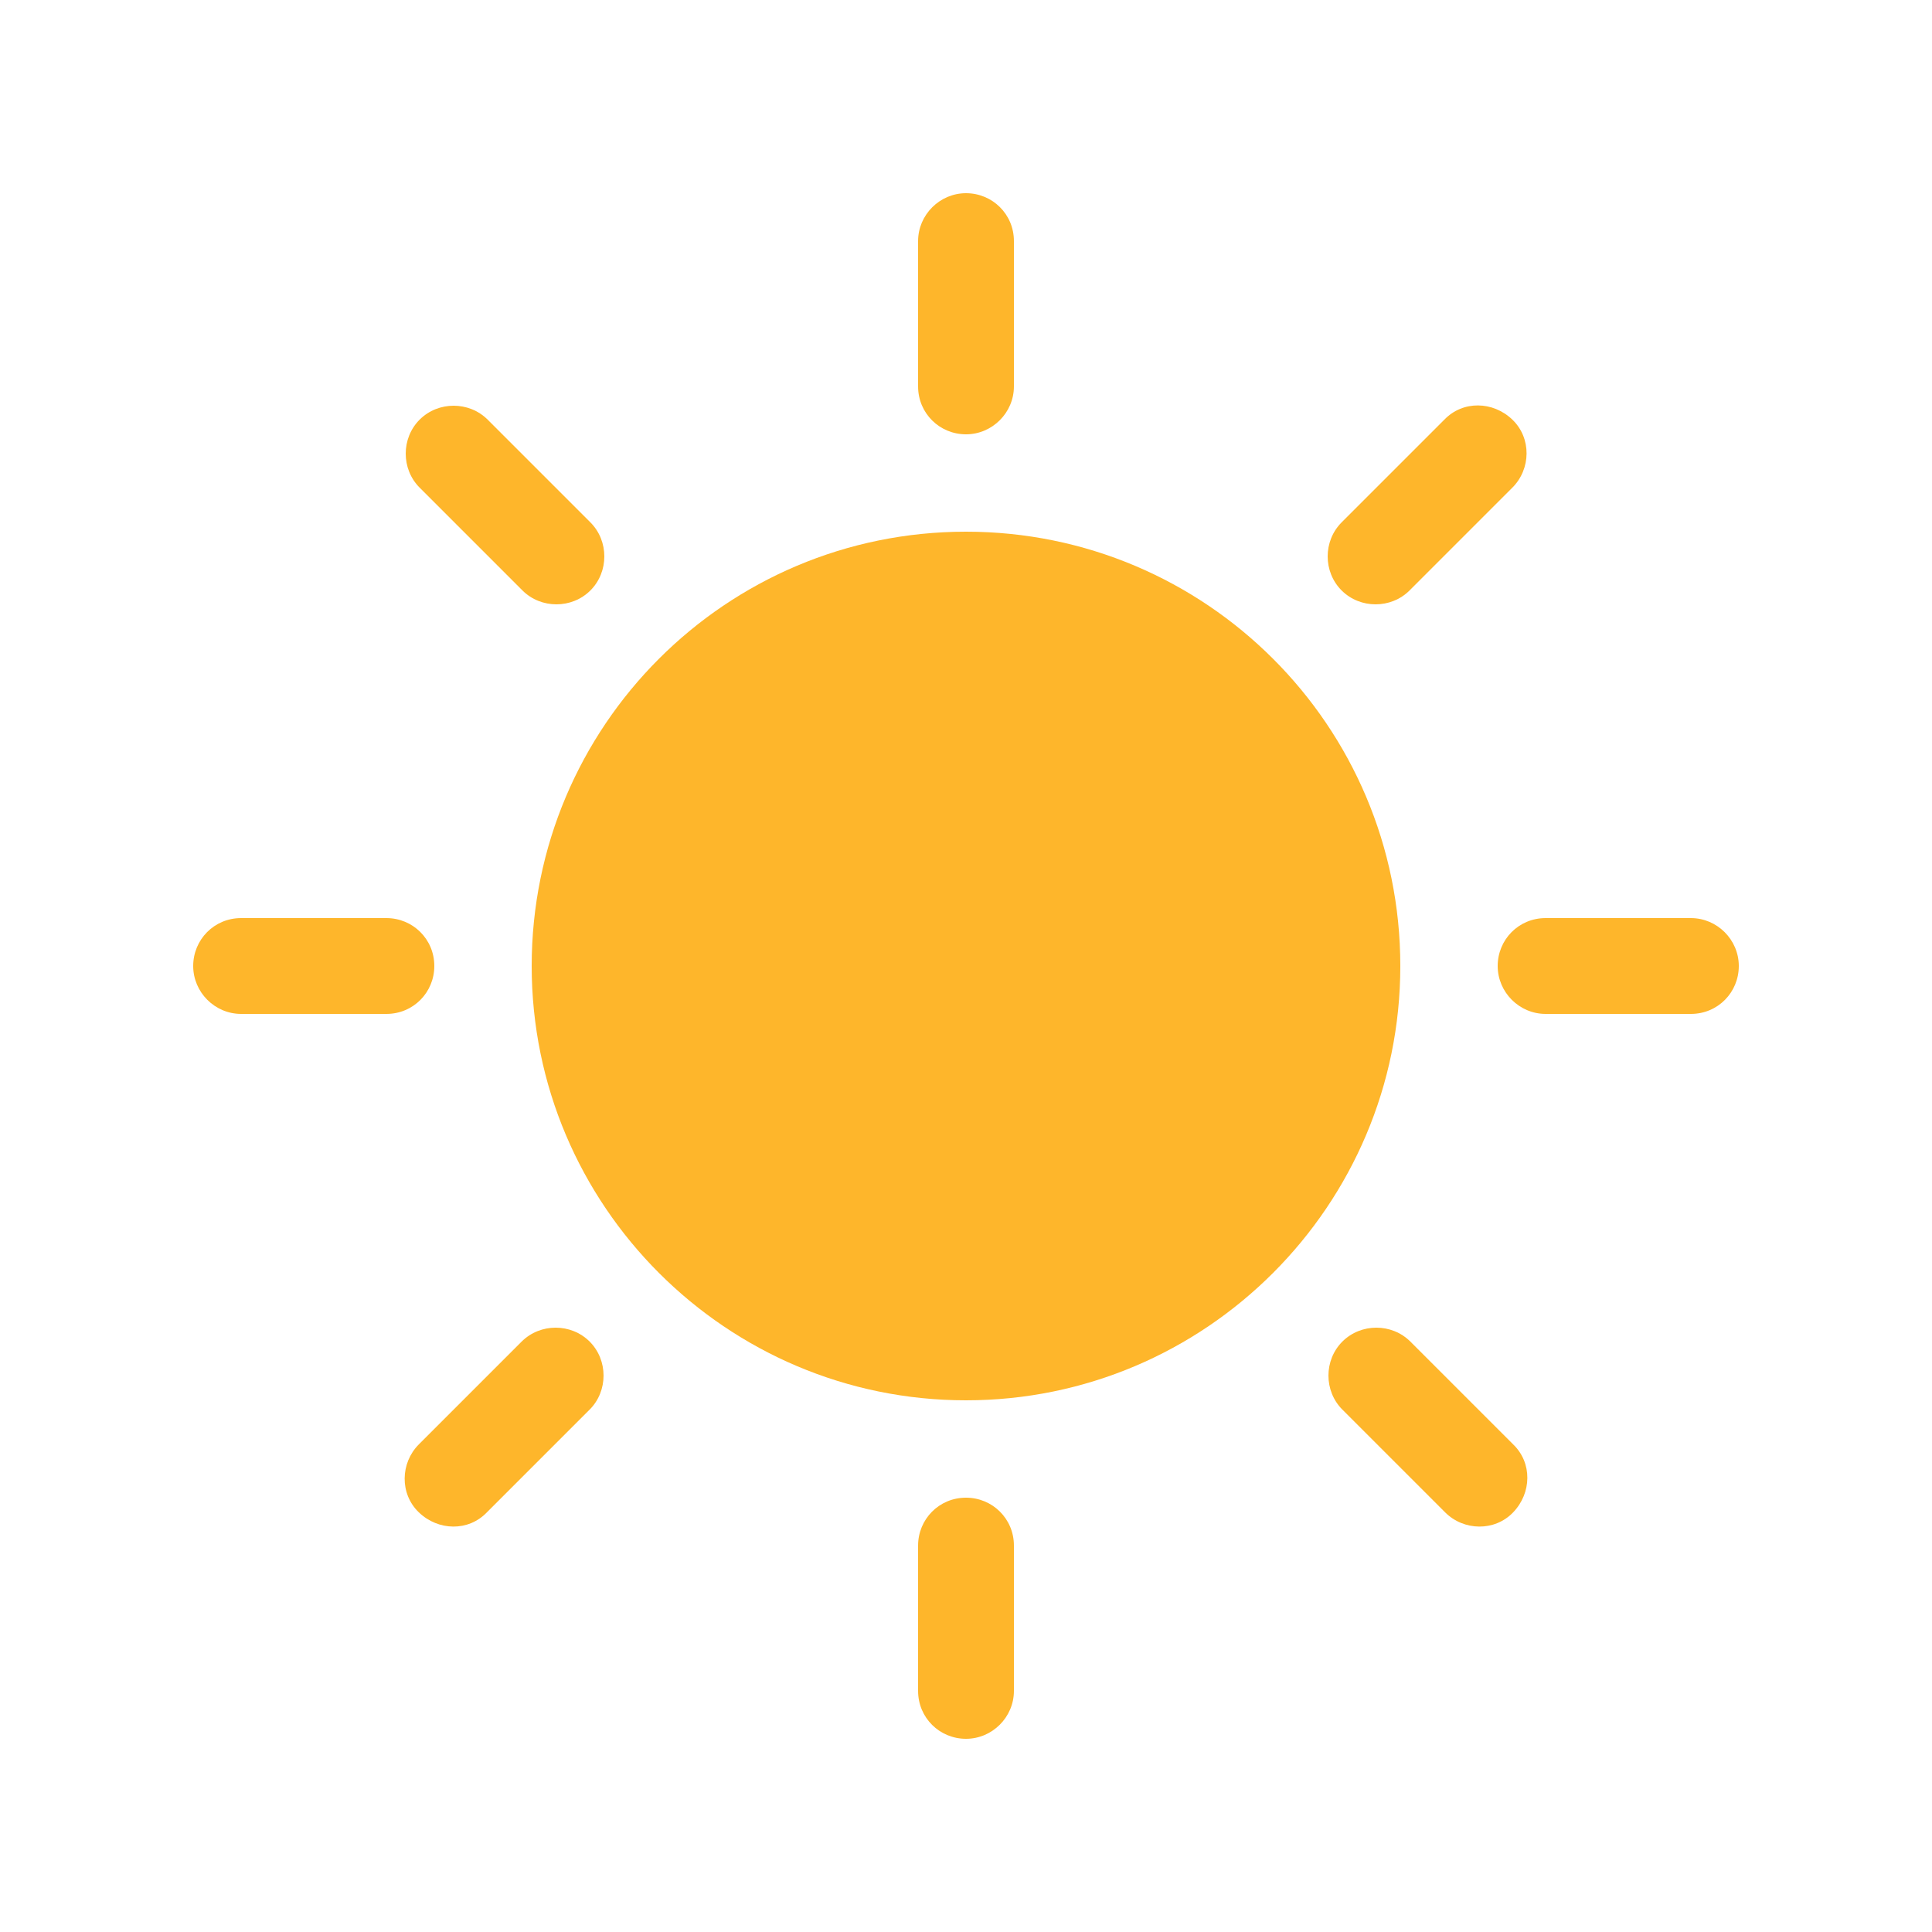 <?xml version="1.0" encoding="UTF-8"?><svg id="_レイヤー_2" xmlns="http://www.w3.org/2000/svg" viewBox="0 0 25 25"><defs><style>.cls-1{fill:none;}.cls-2{fill:#feb62b;}</style></defs><g id="_レイヤー_1-2"><path class="cls-2" d="m12.5,6.88c-3.11,0-5.62,2.52-5.62,5.62s2.52,5.62,5.62,5.62,5.62-2.52,5.62-5.62c0-3.11-2.52-5.62-5.62-5.62Z"/><path class="cls-2" d="m11.88,3.12v1.88c0,.35.28.62.62.62s.62-.28.62-.62v-1.88c0-.35-.28-.62-.62-.62s-.62.28-.62.62Z"/><path class="cls-2" d="m12.5,19.38c-.35,0-.62.28-.62.62v1.88c0,.35.28.62.62.62s.62-.28.62-.62v-1.88c0-.35-.28-.62-.62-.62Z"/><path class="cls-2" d="m5.43,5.43c-.24.24-.24.64,0,.88h0s1.33,1.33,1.33,1.33c.24.24.64.24.88,0s.24-.64,0-.88l-1.33-1.33c-.24-.24-.64-.24-.88,0h0Z"/><path class="cls-2" d="m18.25,17.36c-.24-.24-.64-.24-.88,0s-.24.64,0,.88l1.33,1.33c.24.24.64.25.88,0s.25-.64,0-.88c0,0,0,0,0,0l-1.33-1.33Z"/><path class="cls-2" d="m5.62,12.5c0-.35-.28-.62-.62-.62h-1.88c-.35,0-.62.28-.62.62s.28.62.62.62h1.88c.35,0,.62-.28.62-.62Z"/><path class="cls-2" d="m21.88,11.88h-1.88c-.35,0-.62.28-.62.62s.28.62.62.62h1.88c.35,0,.62-.28.62-.62s-.28-.62-.62-.62Z"/><path class="cls-2" d="m6.75,17.36l-1.33,1.33c-.24.24-.25.64,0,.88s.64.25.88,0c0,0,0,0,0,0l1.33-1.33c.24-.24.24-.64,0-.88-.24-.24-.64-.24-.88,0Z"/><path class="cls-2" d="m18.69,5.43l-1.33,1.33c-.24.24-.24.64,0,.88.24.24.64.24.88,0h0l1.33-1.33c.24-.24.25-.64,0-.88s-.64-.25-.88,0c0,0,0,0,0,0Z"/><rect class="cls-1" width="25" height="25"/></g></svg>